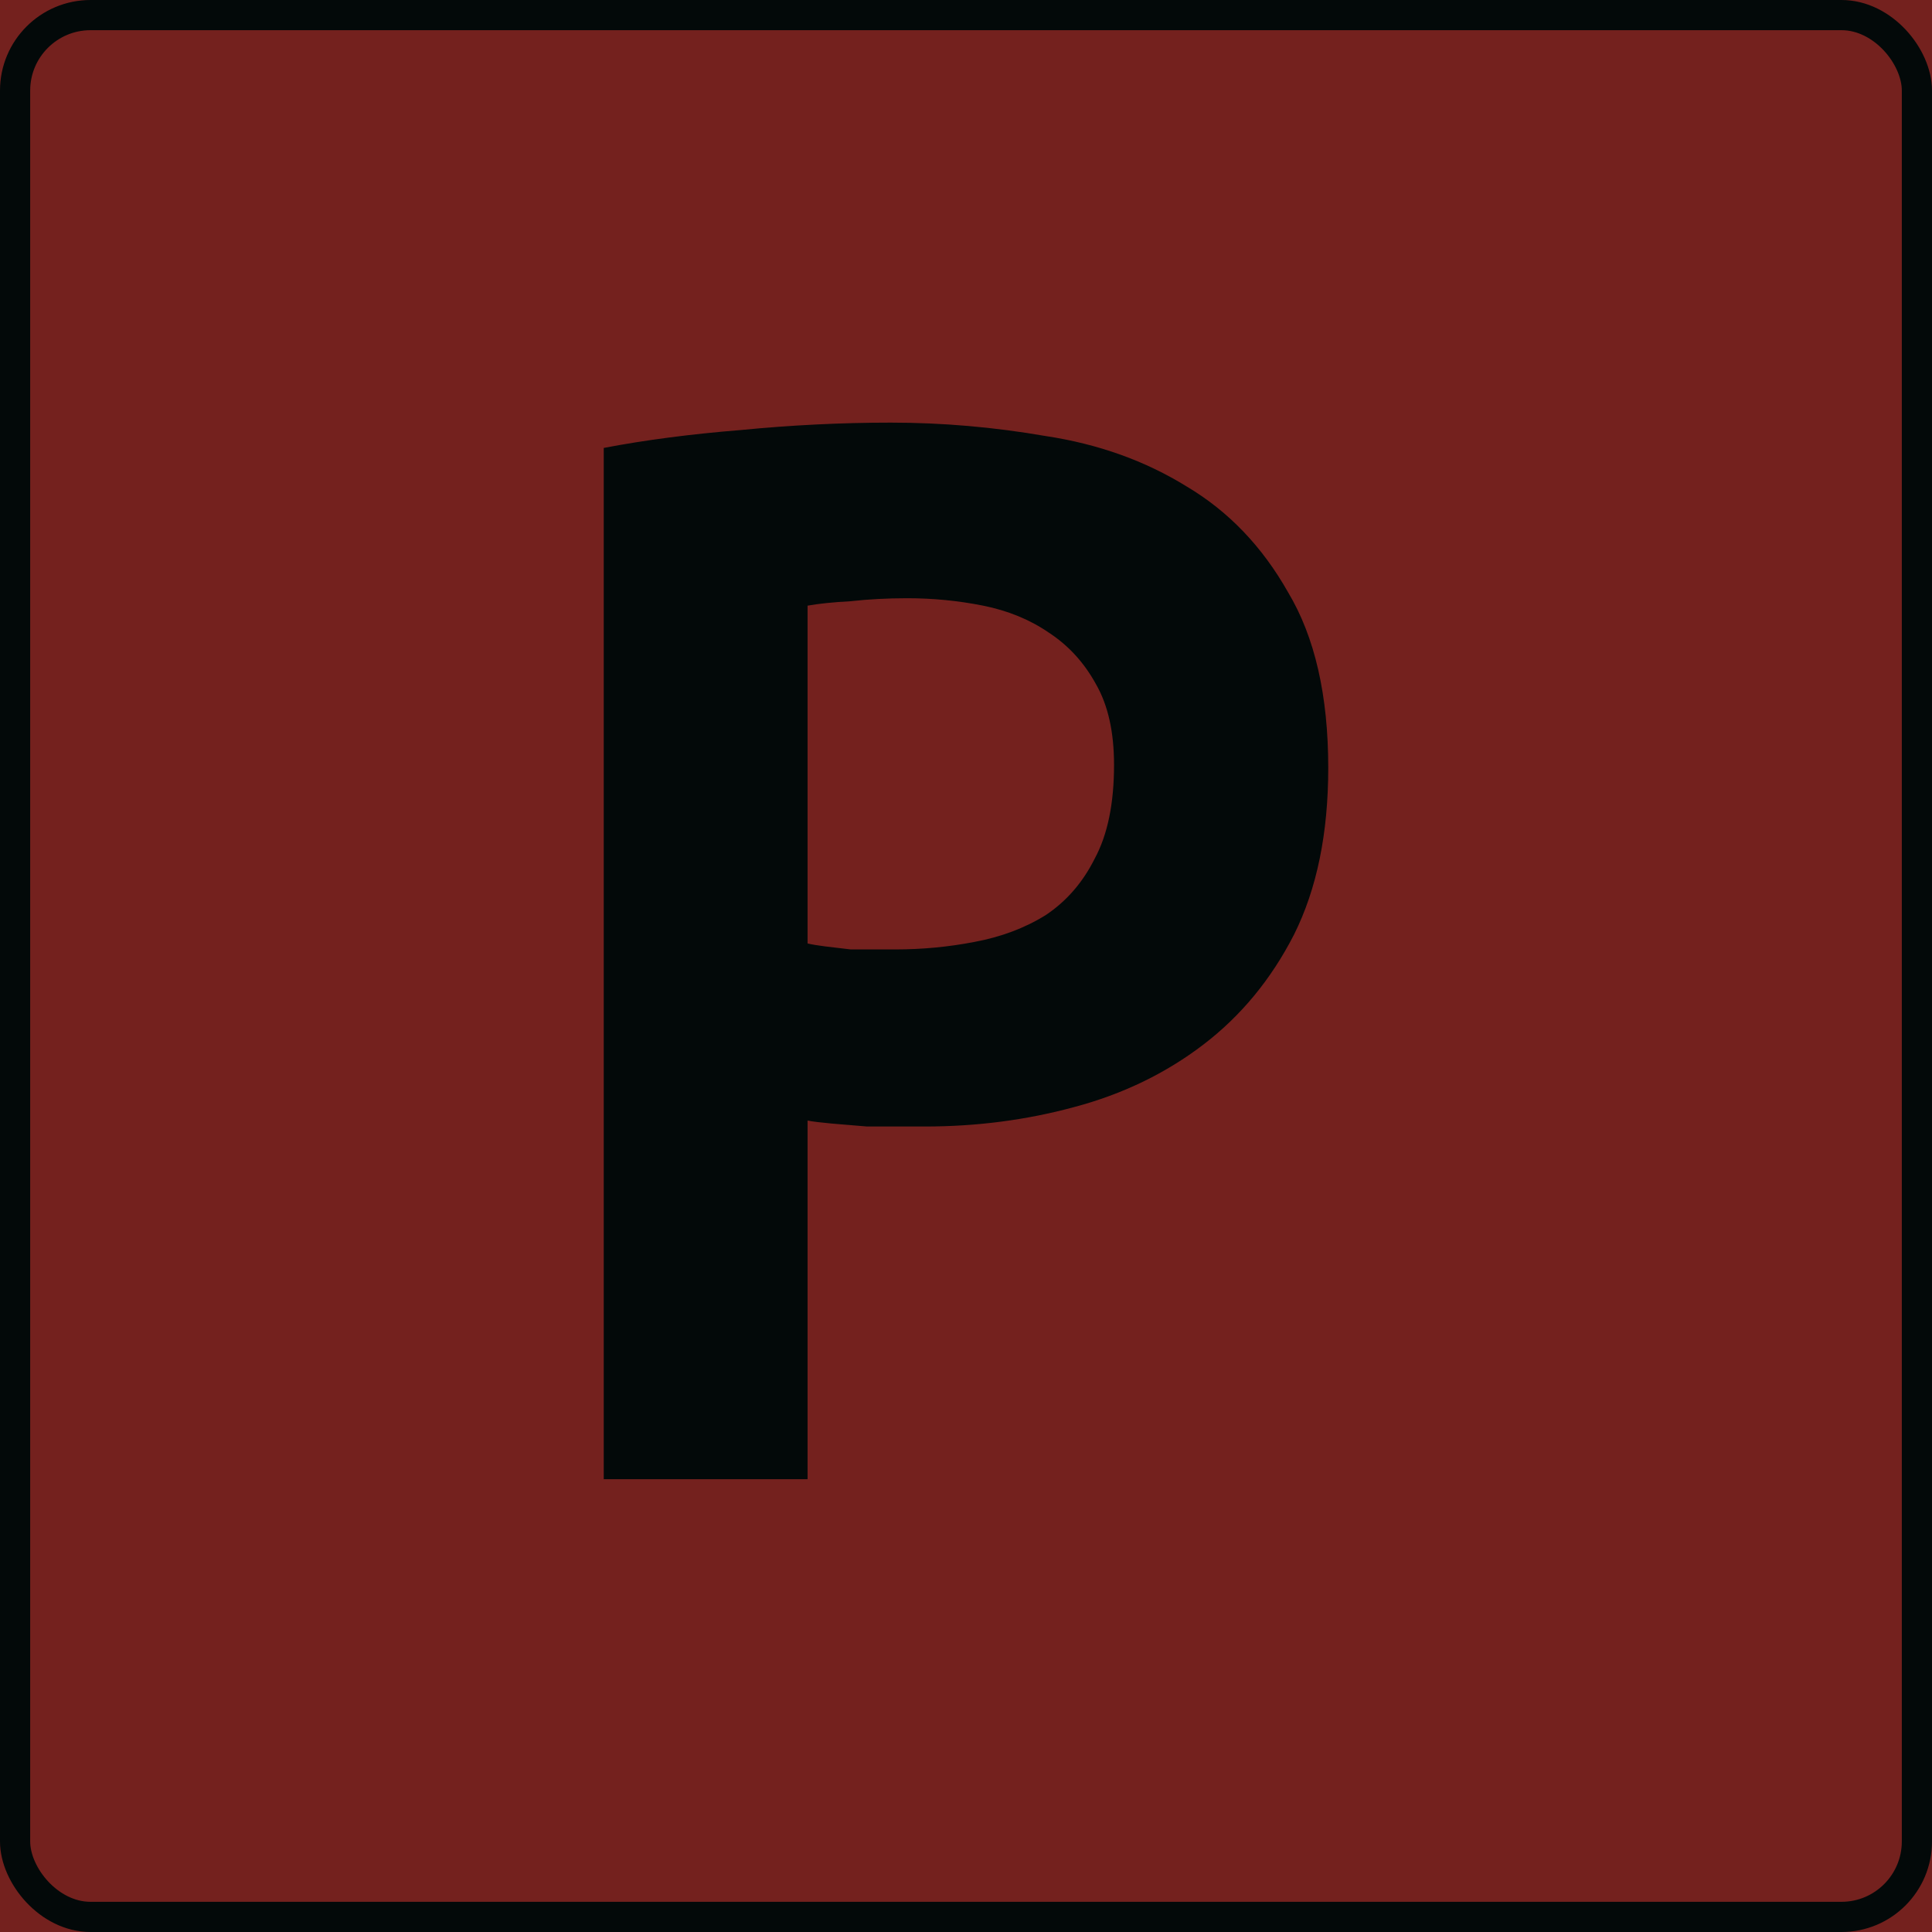 <?xml version="1.0" encoding="UTF-8"?> <svg xmlns="http://www.w3.org/2000/svg" width="64" height="64" viewBox="0 0 64 64" fill="none"> <g clip-path="url(#clip0_210_585)"> <rect width="64" height="64" fill="#74211E"></rect> <rect x="0.5" y="0.5" width="63" height="63" rx="2.5" stroke="#030909"></rect> <path d="M20 14.838C21.38 14.575 22.891 14.378 24.534 14.246C26.209 14.082 27.869 14 29.511 14C31.22 14 32.928 14.148 34.636 14.444C36.378 14.707 37.938 15.265 39.318 16.12C40.698 16.941 41.815 18.108 42.669 19.62C43.556 21.099 44 23.038 44 25.437C44 27.606 43.622 29.446 42.867 30.958C42.111 32.437 41.109 33.653 39.86 34.606C38.612 35.559 37.183 36.249 35.573 36.676C33.996 37.103 32.353 37.317 30.645 37.317C30.48 37.317 30.218 37.317 29.856 37.317C29.495 37.317 29.117 37.317 28.723 37.317C28.328 37.284 27.934 37.251 27.54 37.218C27.179 37.185 26.916 37.153 26.752 37.12V49H20V14.838ZM30.053 19.817C29.396 19.817 28.772 19.85 28.181 19.916C27.589 19.948 27.113 19.998 26.752 20.063V31.253C26.883 31.286 27.08 31.319 27.343 31.352C27.606 31.385 27.885 31.418 28.181 31.451C28.476 31.451 28.756 31.451 29.018 31.451C29.314 31.451 29.528 31.451 29.659 31.451C30.546 31.451 31.417 31.369 32.271 31.204C33.158 31.04 33.947 30.744 34.636 30.317C35.327 29.857 35.869 29.232 36.263 28.444C36.69 27.655 36.904 26.62 36.904 25.338C36.904 24.253 36.706 23.366 36.312 22.676C35.918 21.953 35.392 21.378 34.735 20.951C34.111 20.523 33.388 20.228 32.567 20.063C31.745 19.899 30.908 19.817 30.053 19.817Z" fill="#030909"></path> </g> <defs> <clipPath id="clip0_210_585"> <rect width="64" height="64" fill="white"></rect> </clipPath> </defs> </svg> 